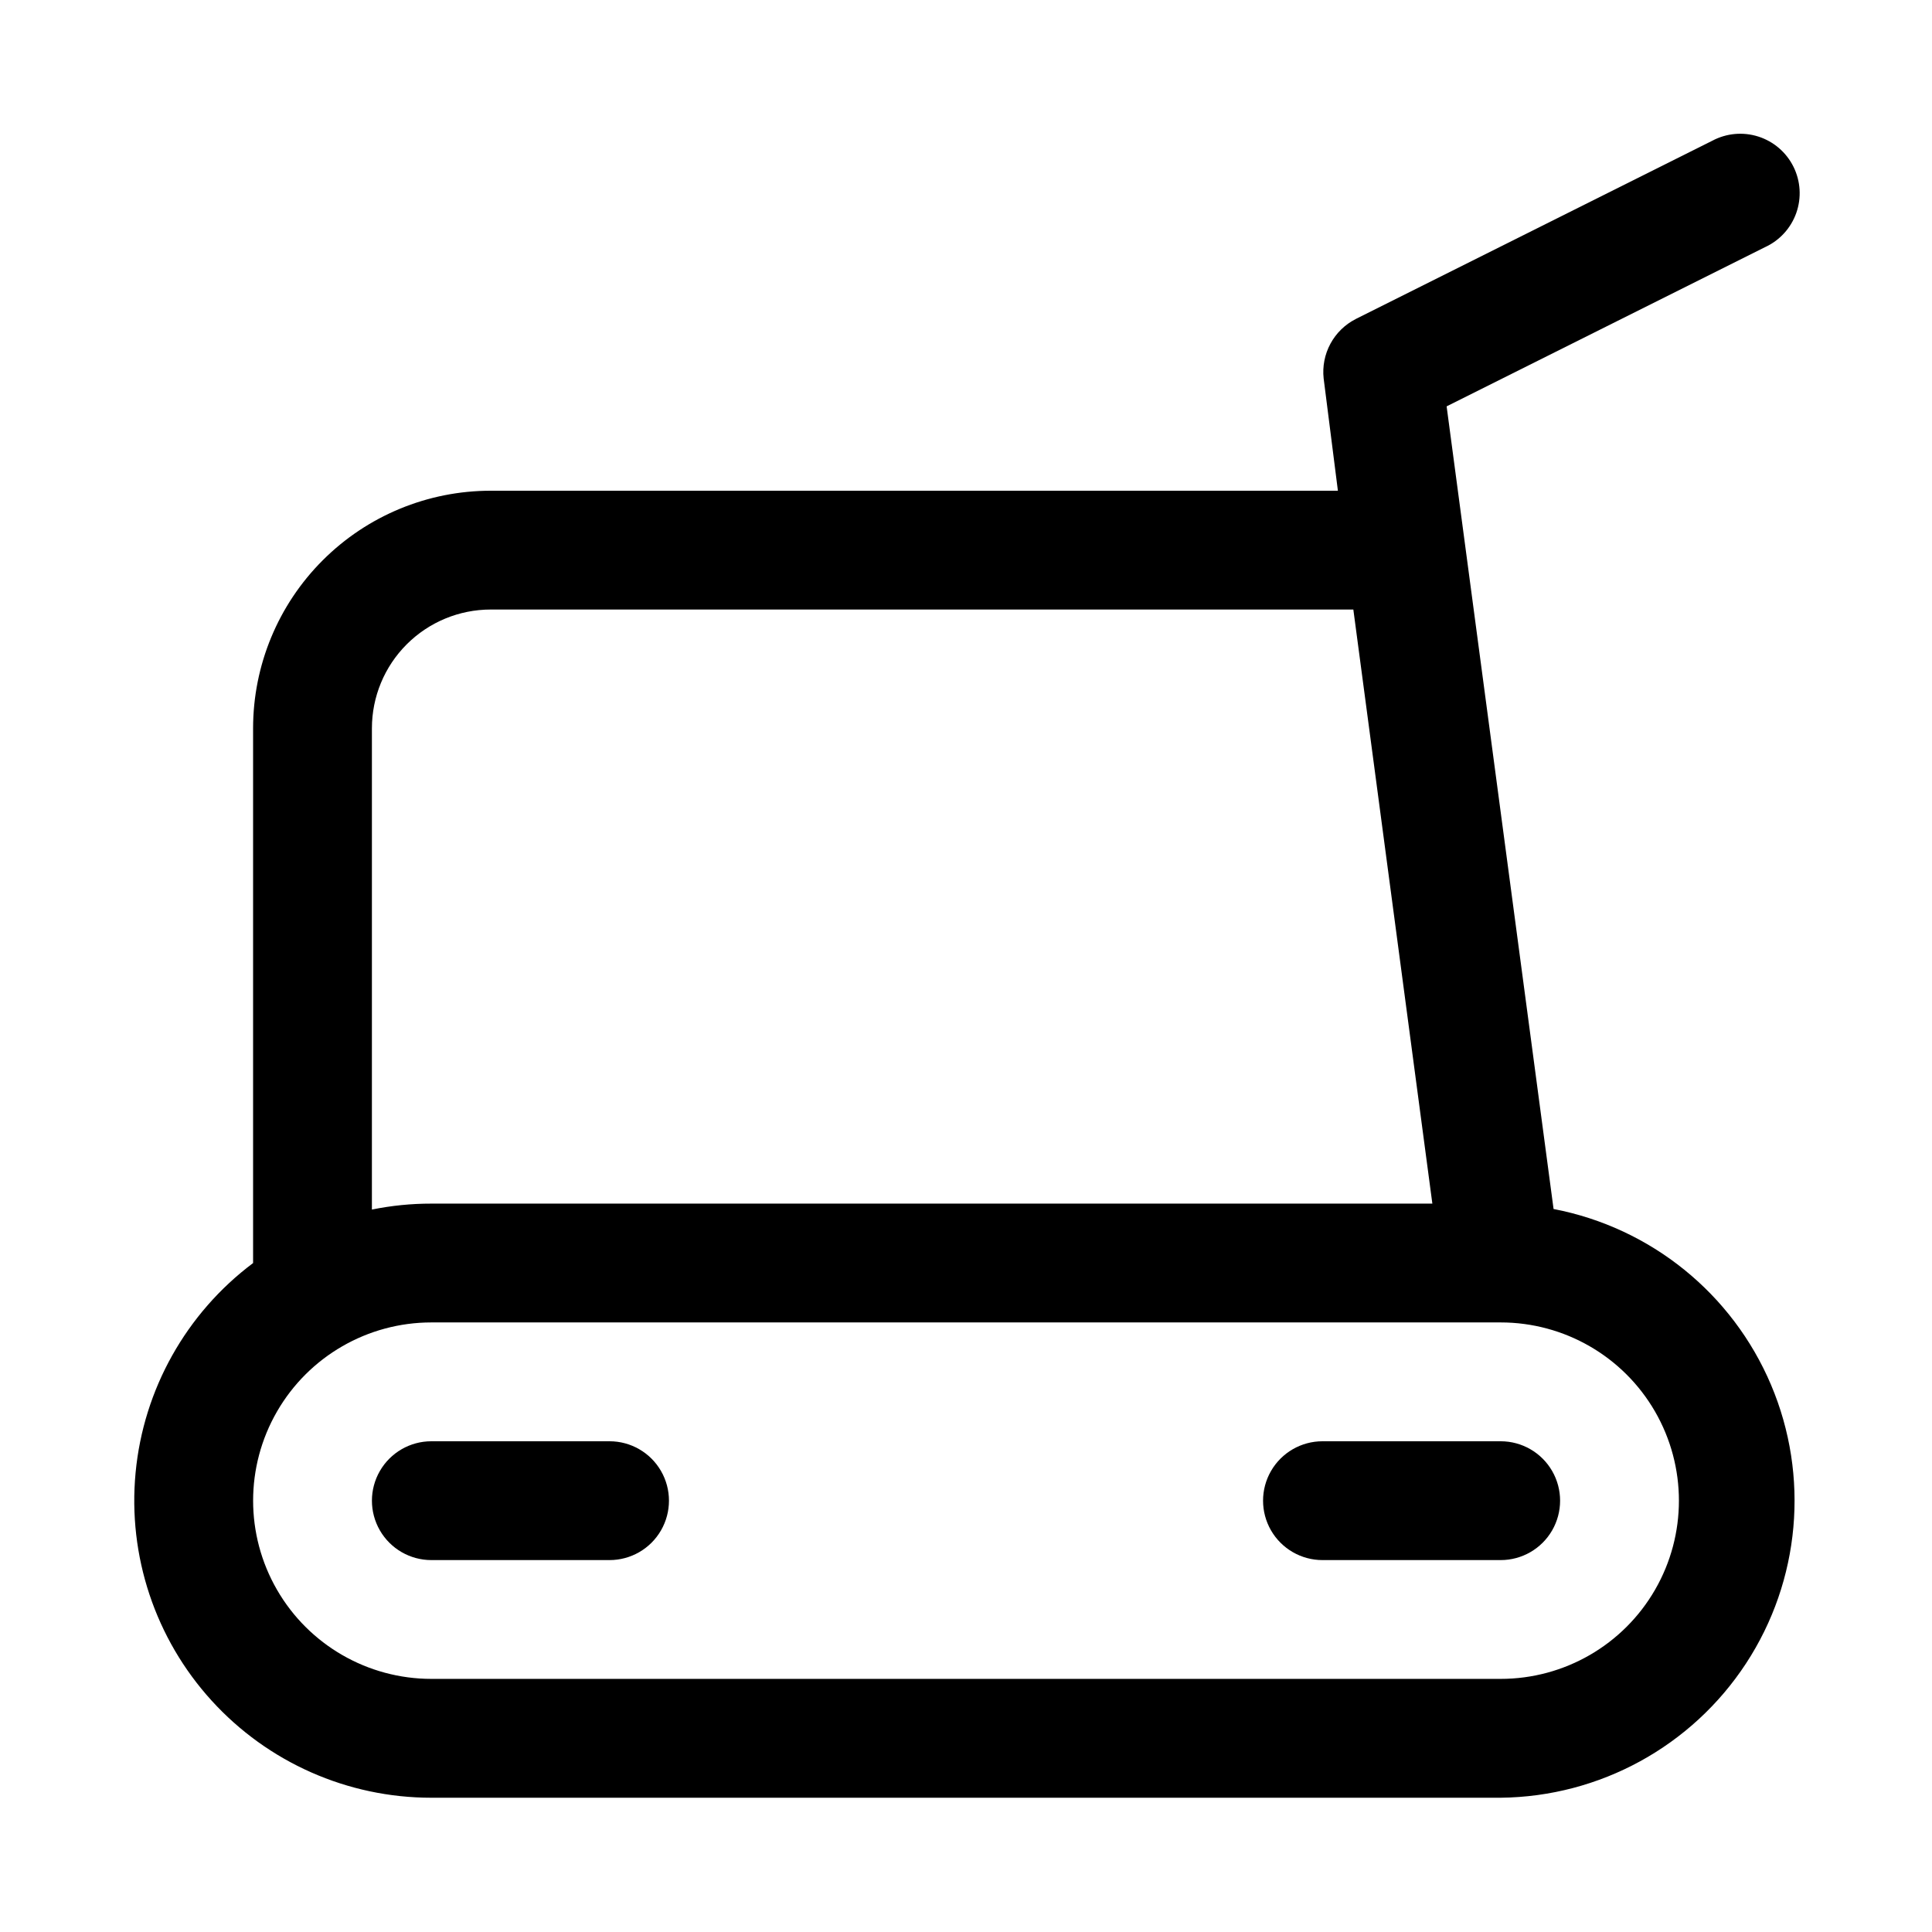 <?xml version="1.0" encoding="UTF-8"?>
<!-- Uploaded to: ICON Repo, www.iconrepo.com, Generator: ICON Repo Mixer Tools -->
<svg fill="#000000" width="800px" height="800px" version="1.1" viewBox="144 144 512 512" xmlns="http://www.w3.org/2000/svg">
 <g>
  <path d="m555.71 464.39-28.34-212.7 84.387-42.195h0.004c3.867-1.777 6.856-5.051 8.273-9.066 1.418-4.016 1.148-8.438-0.75-12.25-1.895-3.816-5.258-6.699-9.316-7.992s-8.469-0.887-12.223 1.125l-94.465 47.23 0.004 0.004c-2.848 1.449-5.188 3.734-6.707 6.547s-2.144 6.019-1.797 9.195l3.777 29.758h-224.51c-16.703 0-32.723 6.633-44.531 18.445-11.812 11.809-18.445 27.828-18.445 44.531v141.7c-17.738 13.305-29.043 33.469-31.137 55.539-2.094 22.074 5.215 44.004 20.137 60.406 14.918 16.402 36.059 25.75 58.23 25.75h283.39c26.254-0.277 50.641-13.625 65.023-35.59 14.383-21.961 16.867-49.652 6.629-73.828-10.238-24.176-31.855-41.652-57.641-46.605zm-313.15-127.37c0-8.352 3.316-16.363 9.223-22.266 5.906-5.906 13.914-9.223 22.266-9.223h228.6l20.941 157.44h-265.29c-5.285-0.008-10.562 0.52-15.742 1.574zm299.14 251.9h-283.39c-16.875 0-32.465-9-40.902-23.613s-8.438-32.621 0-47.234 24.027-23.617 40.902-23.617h283.39c16.875 0 32.465 9.004 40.902 23.617s8.438 32.621 0 47.234-24.027 23.613-40.902 23.613z"/>
  <path d="m305.54 525.95h-47.234c-5.625 0-10.82 3.004-13.633 7.875-2.812 4.871-2.812 10.871 0 15.742s8.008 7.871 13.633 7.871h47.234c5.625 0 10.82-3 13.633-7.871s2.812-10.871 0-15.742c-2.812-4.871-8.008-7.875-13.633-7.875z"/>
  <path d="m541.7 525.95h-47.234c-5.621 0-10.82 3.004-13.633 7.875-2.812 4.871-2.812 10.871 0 15.742s8.012 7.871 13.633 7.871h47.234c5.625 0 10.82-3 13.633-7.871s2.812-10.871 0-15.742c-2.812-4.871-8.008-7.875-13.633-7.875z"/>
 </g>
</svg>